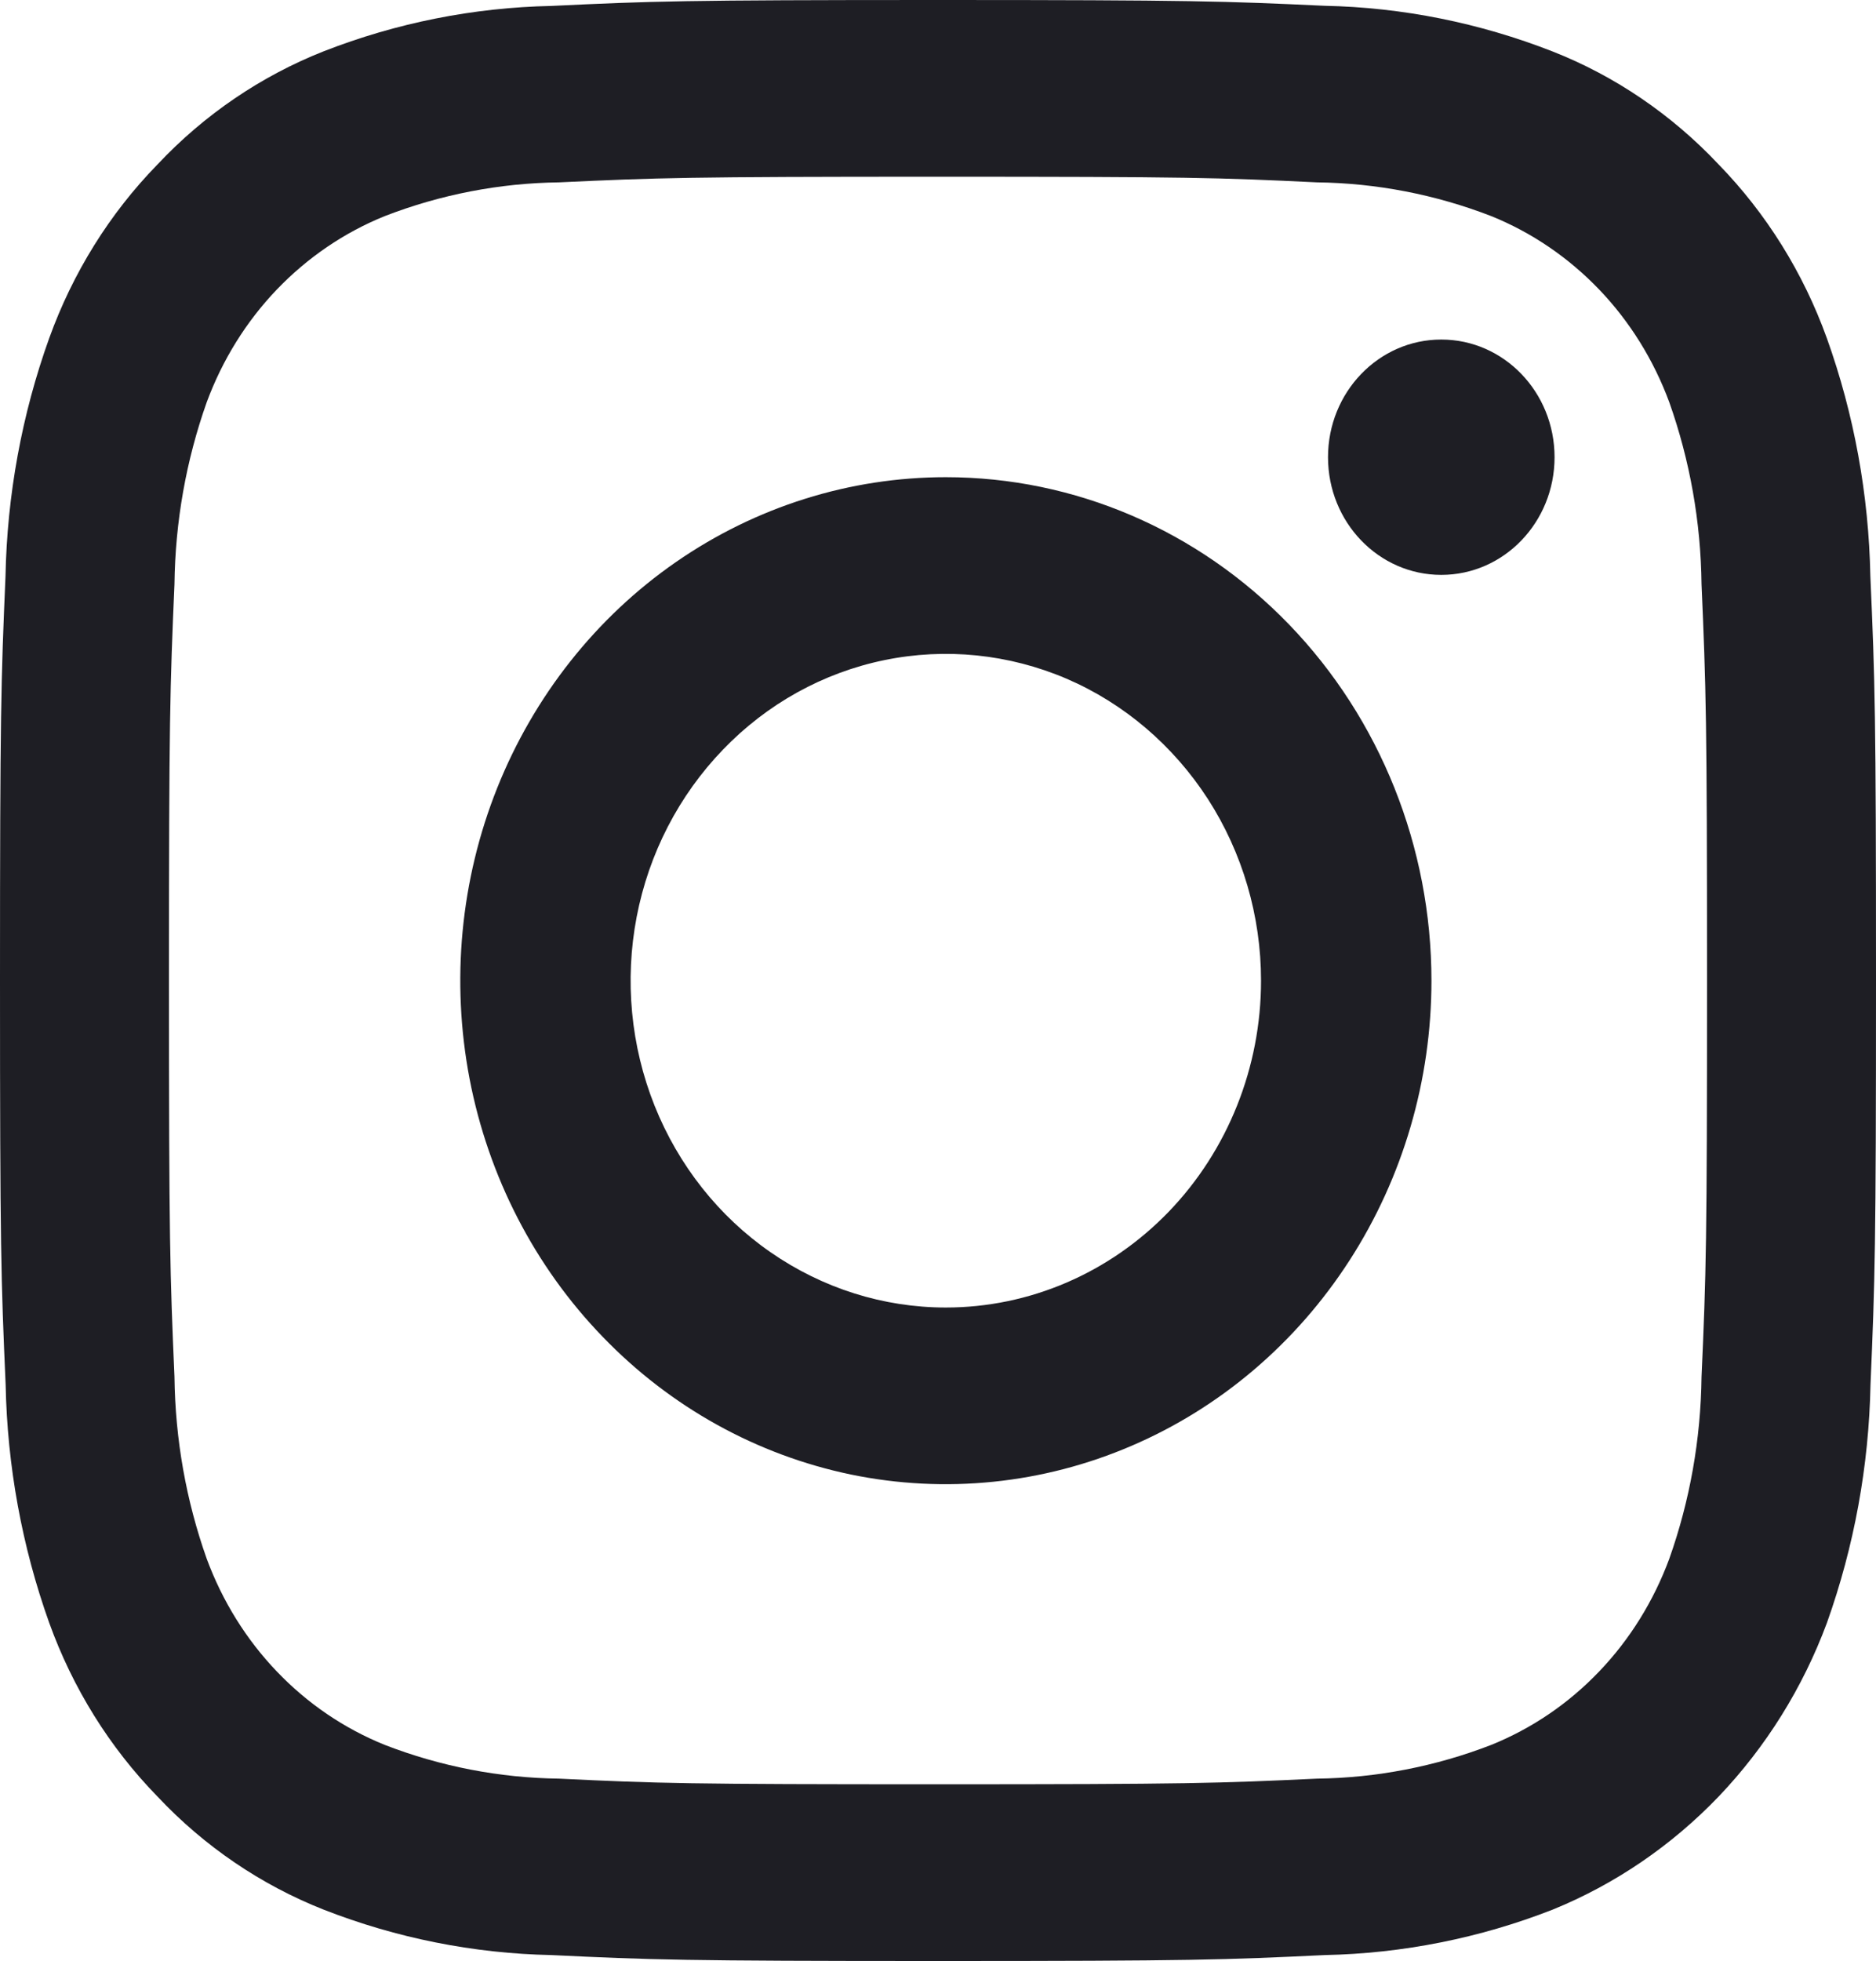 <svg preserveAspectRatio="none" width="100%" height="100%" overflow="visible" style="display: block;" viewBox="0 0 12.968 13.549" fill="none" xmlns="http://www.w3.org/2000/svg">
<g id="Group">
<path id="Vector" d="M6.484 1.221C8.215 1.221 8.42 1.227 9.104 1.26C9.515 1.265 9.923 1.344 10.308 1.493C10.588 1.606 10.842 1.779 11.054 2C11.266 2.221 11.431 2.487 11.539 2.779C11.682 3.182 11.757 3.607 11.762 4.037C11.793 4.752 11.8 4.966 11.8 6.775C11.8 8.583 11.794 8.797 11.762 9.512C11.757 9.942 11.682 10.367 11.539 10.77C11.431 11.062 11.266 11.328 11.054 11.549C10.842 11.771 10.588 11.943 10.308 12.056C9.923 12.205 9.515 12.284 9.104 12.289C8.421 12.321 8.216 12.328 6.484 12.328C4.753 12.328 4.547 12.322 3.864 12.289C3.453 12.284 3.045 12.205 2.66 12.056C2.38 11.943 2.126 11.771 1.914 11.549C1.702 11.328 1.537 11.062 1.429 10.77C1.286 10.367 1.211 9.942 1.206 9.512C1.175 8.797 1.168 8.583 1.168 6.775C1.168 4.966 1.175 4.752 1.206 4.037C1.211 3.607 1.286 3.182 1.429 2.779C1.537 2.487 1.702 2.221 1.914 2C2.126 1.779 2.38 1.606 2.66 1.493C3.045 1.344 3.453 1.265 3.864 1.26C4.548 1.228 4.753 1.221 6.484 1.221V1.221ZM6.484 0C4.724 0 4.502 0.008 3.811 0.041C3.273 0.052 2.74 0.158 2.236 0.355C1.804 0.526 1.412 0.792 1.088 1.137C0.758 1.475 0.503 1.885 0.34 2.337C0.151 2.863 0.049 3.42 0.038 3.982C0.007 4.704 0 4.935 0 6.774C0 8.613 0.007 8.845 0.039 9.567C0.05 10.129 0.152 10.686 0.34 11.212C0.503 11.664 0.758 12.074 1.088 12.412C1.412 12.757 1.804 13.023 2.237 13.194C2.741 13.391 3.273 13.497 3.811 13.508C4.503 13.541 4.724 13.549 6.485 13.549C8.246 13.549 8.466 13.541 9.158 13.508C9.696 13.497 10.229 13.391 10.733 13.194C11.163 13.019 11.554 12.753 11.881 12.412C12.207 12.07 12.462 11.662 12.629 11.212C12.817 10.685 12.919 10.129 12.93 9.566C12.961 8.845 12.968 8.613 12.968 6.774C12.968 4.935 12.961 4.704 12.929 3.981C12.918 3.419 12.817 2.863 12.628 2.336C12.465 1.884 12.21 1.475 11.88 1.136C11.556 0.792 11.164 0.525 10.731 0.355C10.227 0.158 9.695 0.051 9.157 0.04C8.466 0.008 8.244 0 6.484 0Z" fill="#1E1E24"/>
<path id="Vector_2" d="M6.538 3.297C5.874 3.297 5.225 3.501 4.673 3.883C4.121 4.265 3.691 4.809 3.437 5.444C3.183 6.08 3.117 6.779 3.246 7.454C3.376 8.129 3.695 8.749 4.165 9.235C4.634 9.722 5.232 10.053 5.883 10.188C6.534 10.322 7.209 10.253 7.823 9.989C8.436 9.726 8.96 9.28 9.329 8.708C9.698 8.136 9.895 7.464 9.895 6.776C9.895 5.853 9.541 4.968 8.912 4.316C8.282 3.663 7.428 3.297 6.538 3.297ZM6.538 9.034C6.107 9.034 5.686 8.901 5.328 8.653C4.969 8.405 4.69 8.052 4.525 7.64C4.36 7.227 4.317 6.773 4.401 6.335C4.485 5.897 4.693 5.495 4.998 5.179C5.302 4.863 5.69 4.648 6.113 4.561C6.536 4.474 6.974 4.519 7.372 4.689C7.77 4.86 8.11 5.15 8.35 5.521C8.589 5.892 8.717 6.329 8.717 6.776C8.717 7.374 8.487 7.949 8.079 8.372C7.67 8.796 7.116 9.034 6.538 9.034V9.034Z" fill="#1E1E24"/>
<path id="Vector_3" d="M9.963 3.972C10.396 3.972 10.746 3.608 10.746 3.159C10.746 2.71 10.396 2.346 9.963 2.346C9.53 2.346 9.18 2.71 9.18 3.159C9.18 3.608 9.53 3.972 9.963 3.972Z" fill="#1E1E24"/>
</g>
</svg>
